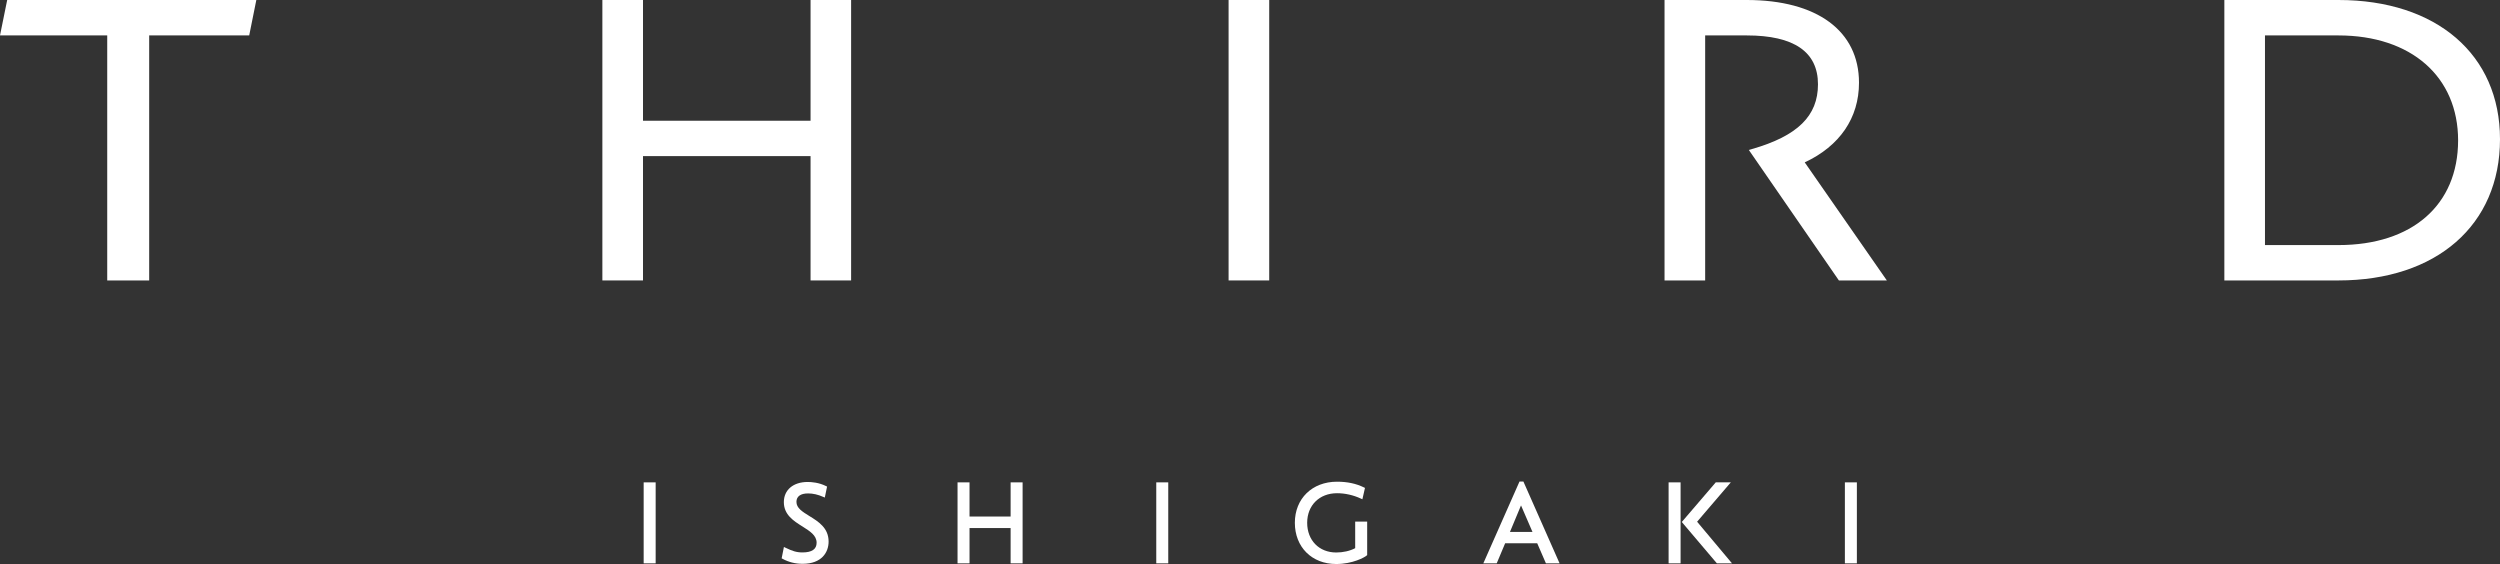 <?xml version="1.0" encoding="utf-8"?>
<!-- Generator: Adobe Illustrator 23.0.3, SVG Export Plug-In . SVG Version: 6.00 Build 0)  -->
<svg version="1.1" id="レイヤー_1" xmlns="http://www.w3.org/2000/svg" xmlns:xlink="http://www.w3.org/1999/xlink" x="0px"
	 y="0px" viewBox="0 0 375.39 84.69" style="enable-background:new 0 0 375.39 84.69;" xml:space="preserve" fill="#ffffff">
<rect x="0" y="0" width="375.39" height="84.69" fill="#333333" stroke="none"/>
<g>
	<g>
		<rect x="96.65" y="72.43" width="1.8" height="12.16"/>
		<path d="M121.54,77.49c-1.05-0.65-1.95-1.2-1.95-2.13c0-0.82,0.62-1.27,1.75-1.27c0.73,0,1.49,0.17,2.27,0.52l0.24,0.1l0.34-1.65
			l-0.15-0.07c-1.07-0.54-2.19-0.62-2.76-0.62c-2.17,0-3.58,1.19-3.58,3.03c0,1.9,1.48,2.83,2.79,3.65
			c1.14,0.72,2.13,1.34,2.13,2.45c0,0.96-0.71,1.45-2.12,1.45c-0.93,0-1.53-0.22-2.54-0.7l-0.25-0.12l-0.34,1.71l0.14,0.07
			c0.91,0.5,1.92,0.75,3,0.75c2.88,0,3.91-1.73,3.91-3.34C124.42,79.27,122.89,78.32,121.54,77.49z"/>
		<polygon points="151.75,77.56 145.58,77.56 145.58,72.43 143.78,72.43 143.78,84.59 145.58,84.59 145.58,79.29 151.75,79.29 
			151.75,84.59 153.55,84.59 153.55,72.43 151.75,72.43 		"/>
		<rect x="173.62" y="72.43" width="1.8" height="12.16"/>
		<path d="M203.49,82.31c-0.79,0.42-1.82,0.65-2.85,0.65c-2.57,0-4.36-1.83-4.36-4.46c0-2.62,1.84-4.44,4.48-4.44
			c1.21,0,2.45,0.28,3.57,0.8l0.24,0.11l0.39-1.71l-0.15-0.07c-1.18-0.58-2.5-0.86-4.05-0.86c-3.73,0-6.33,2.54-6.33,6.17
			c0,3.65,2.55,6.19,6.21,6.19c2.45,0,4.28-1,4.58-1.28l0.07-0.06v-5.03h-1.8V82.31z"/>
		<path d="M228.16,72.31l-5.43,12.28h2.01l1.27-3.02h4.81l1.31,3.02h2.05l-5.43-12.28H228.16z M230.11,79.87h-3.38l1.66-3.98
			L230.11,79.87z"/>
		<polygon points="259.89,72.43 257.63,72.43 252.53,78.38 257.8,84.59 260.07,84.59 254.83,78.34 		"/>
		<rect x="250.55" y="72.43" width="1.8" height="12.16"/>
		<rect x="277.02" y="72.43" width="1.8" height="12.16"/>
	</g>
	<polygon points="121.71,18.13 96.55,18.13 96.55,0 90.45,0 90.45,42.11 96.55,42.11 96.55,23.44 121.71,23.44 121.71,42.11 
		127.8,42.11 127.8,0 121.71,0 	"/>
	<rect x="184.48" width="6.1" height="42.11"/>
	<path d="M279.14,12.42c0-7.78-6.3-12.42-16.86-12.42h-12.34v42.11h6.1V5.32h6.25c7.09,0,10.69,2.47,10.69,7.34
		c0,4.75-3.06,7.75-9.91,9.72l-0.47,0.14l13.52,19.59h7.2l-12.33-17.73C276.25,21.93,279.14,17.7,279.14,12.42z"/>
	<path d="M351.13,0H334v42.11h17.13c14.74,0,24.26-8.33,24.26-21.21C375.39,8.21,365.87,0,351.13,0z M351.13,36.8H340.1V5.32h11.03
		c10.91,0,17.97,6.19,17.97,15.77C369.09,30.78,362.21,36.8,351.13,36.8z"/>
	<polygon points="1.08,0 0,5.32 16.1,5.32 16.1,42.11 22.4,42.11 22.4,5.32 37.42,5.32 38.49,0 	"/>
</g>
</svg>
